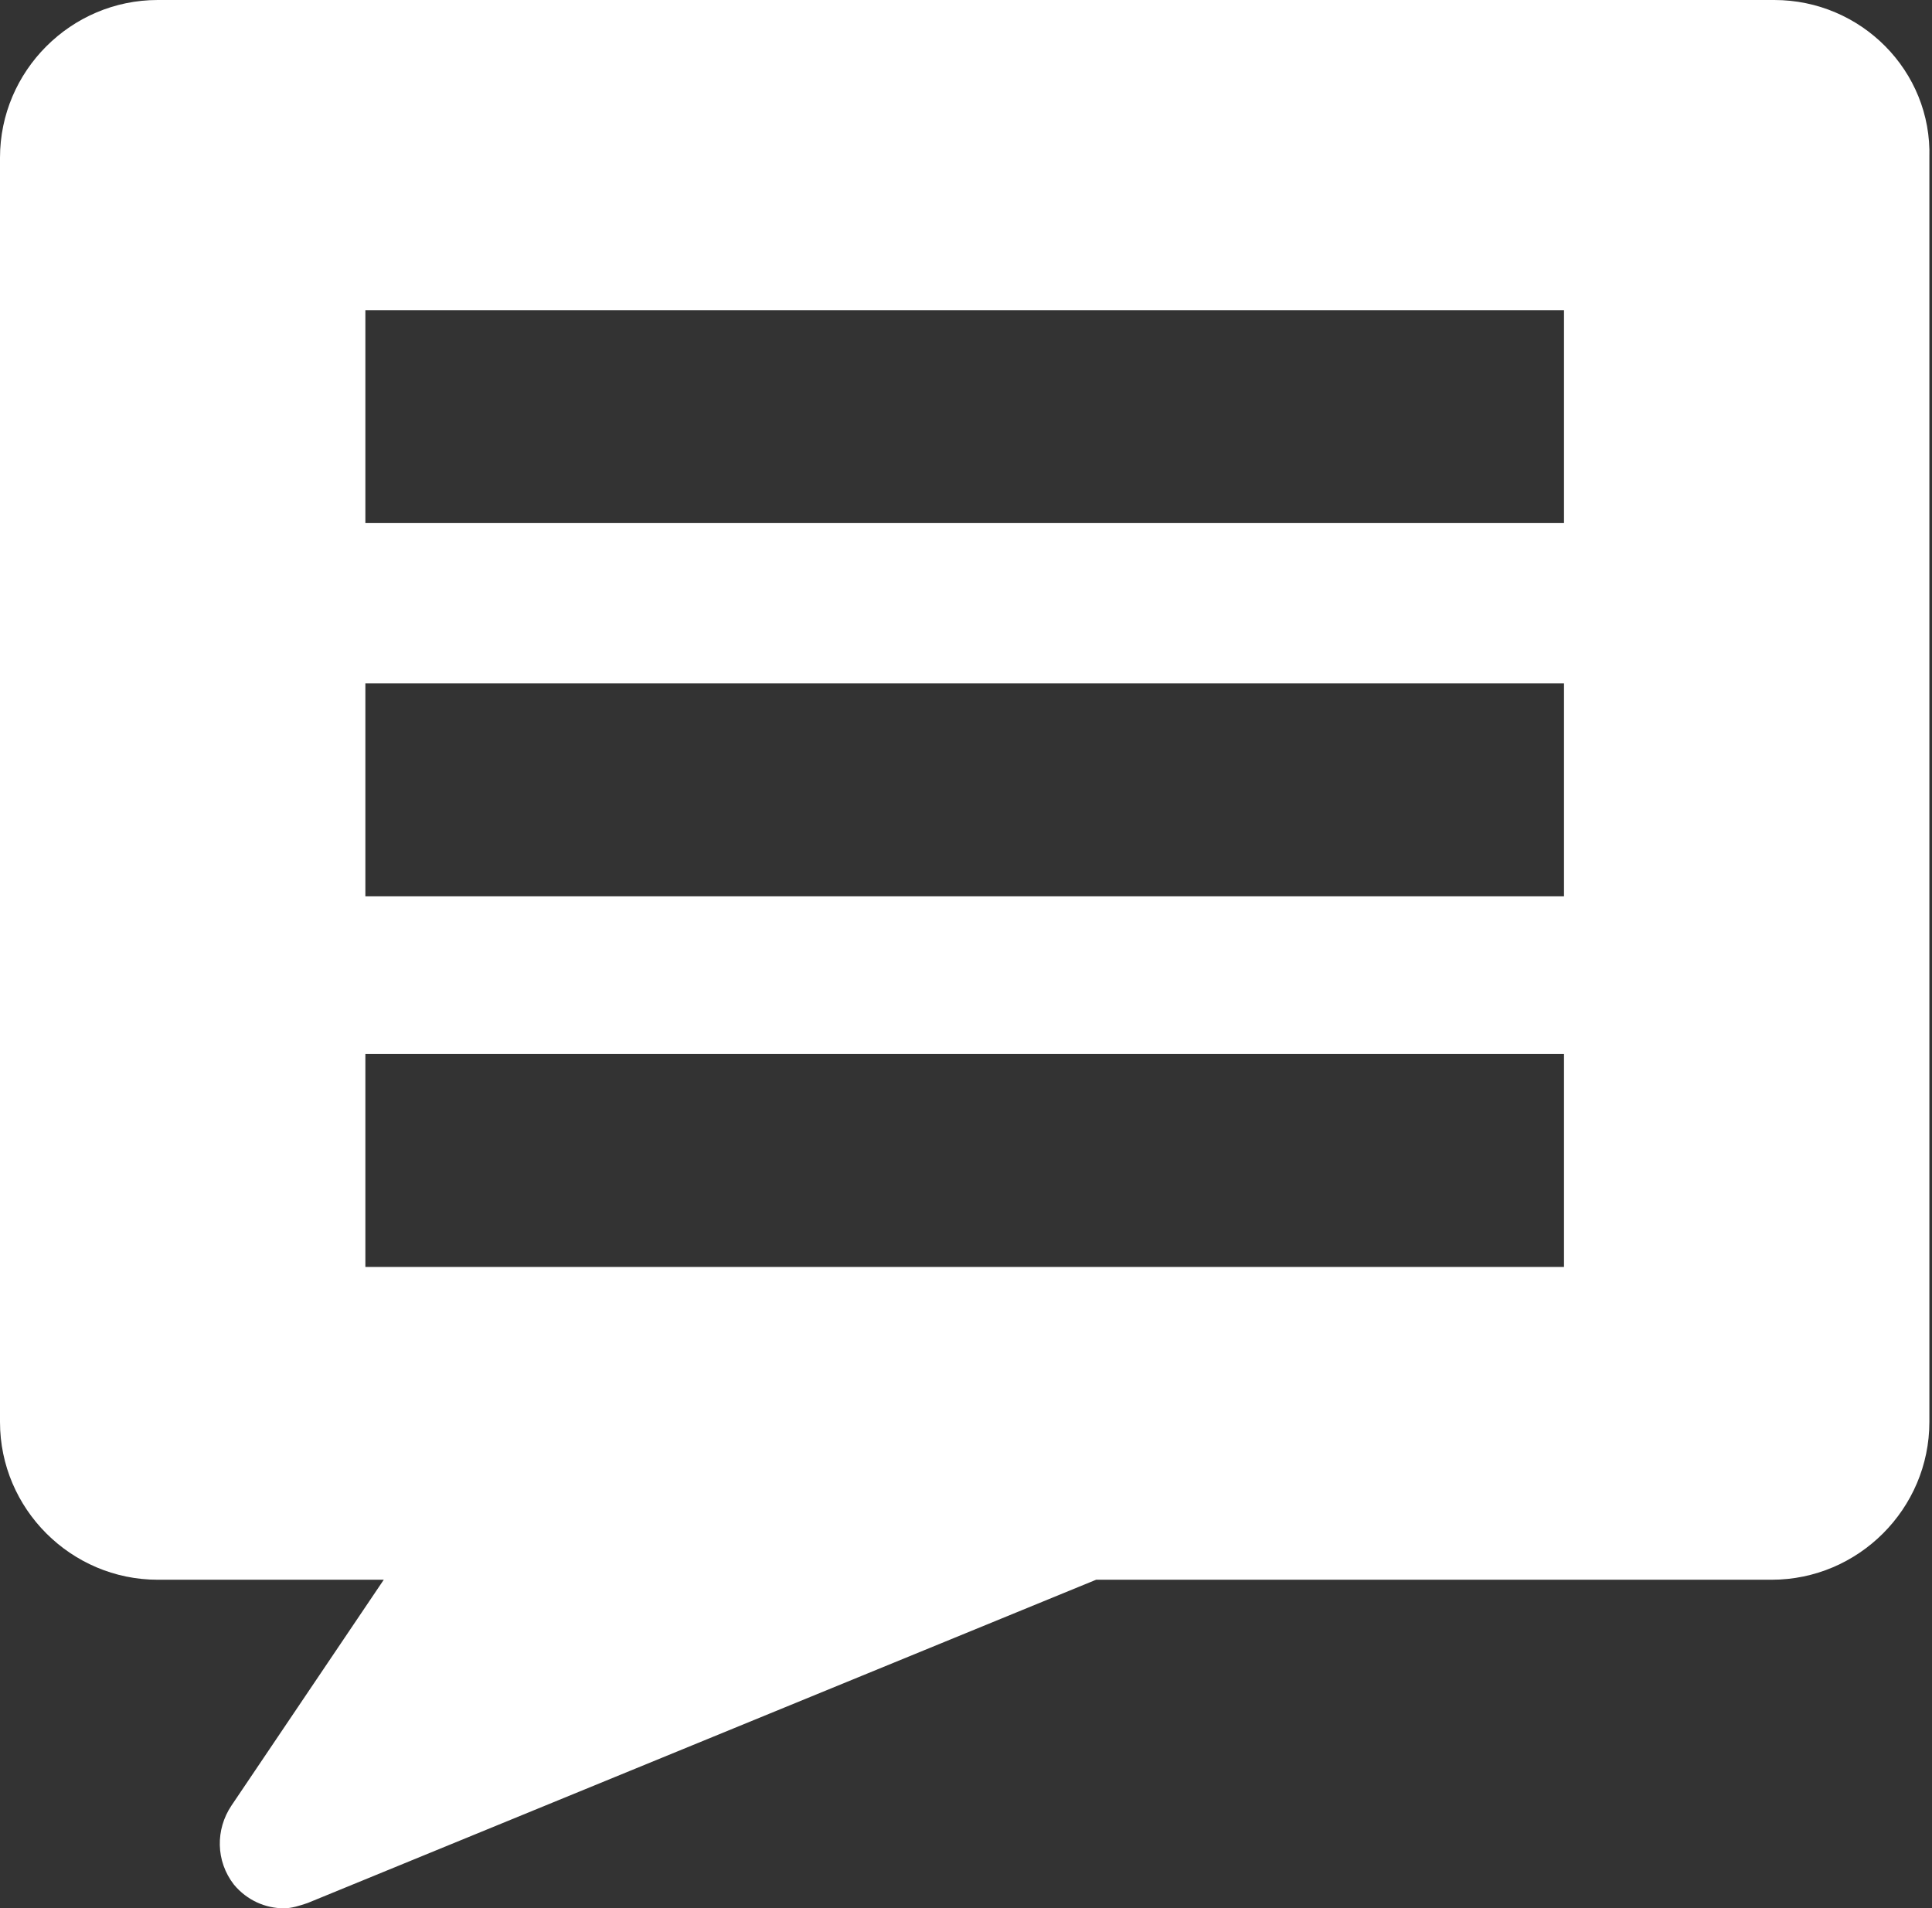 <?xml version="1.0" encoding="utf-8"?>
<!-- Generator: Adobe Illustrator 18.1.1, SVG Export Plug-In . SVG Version: 6.00 Build 0)  -->
<!DOCTYPE svg PUBLIC "-//W3C//DTD SVG 1.1//EN" "http://www.w3.org/Graphics/SVG/1.1/DTD/svg11.dtd">
<svg version="1.1" id="Layer_1" xmlns="http://www.w3.org/2000/svg" xmlns:xlink="http://www.w3.org/1999/xlink" x="0px" y="0px"
	 viewBox="0 0 73.5 72.6" enable-background="new 0 0 73.5 72.6" xml:space="preserve">
<rect x="0" y="0" width="73.5" height="72.6" fill="#333333" stroke="none"/>
<g>
	<path fill="#FFFFFF" d="M67.5,0H6C2.7,0,0,2.7,0,6v48.1c0,3.3,2.7,6,6,6h8.6l-5.8,8.6c-0.6,0.9-0.6,2.1,0.1,3
		c0.5,0.6,1.2,0.9,1.9,0.9c0.3,0,0.6-0.1,0.9-0.2l30-12.3h25.7c3.3,0,6-2.7,6-6V6C73.5,2.7,70.8,0,67.5,0z M59.6,48.2H13.9v-8.1
		h45.6V48.2z M59.6,34.1H13.9V26h45.6V34.1z M59.6,19.9H13.9v-8.1h45.6V19.9z"/>
</g>
</svg>
